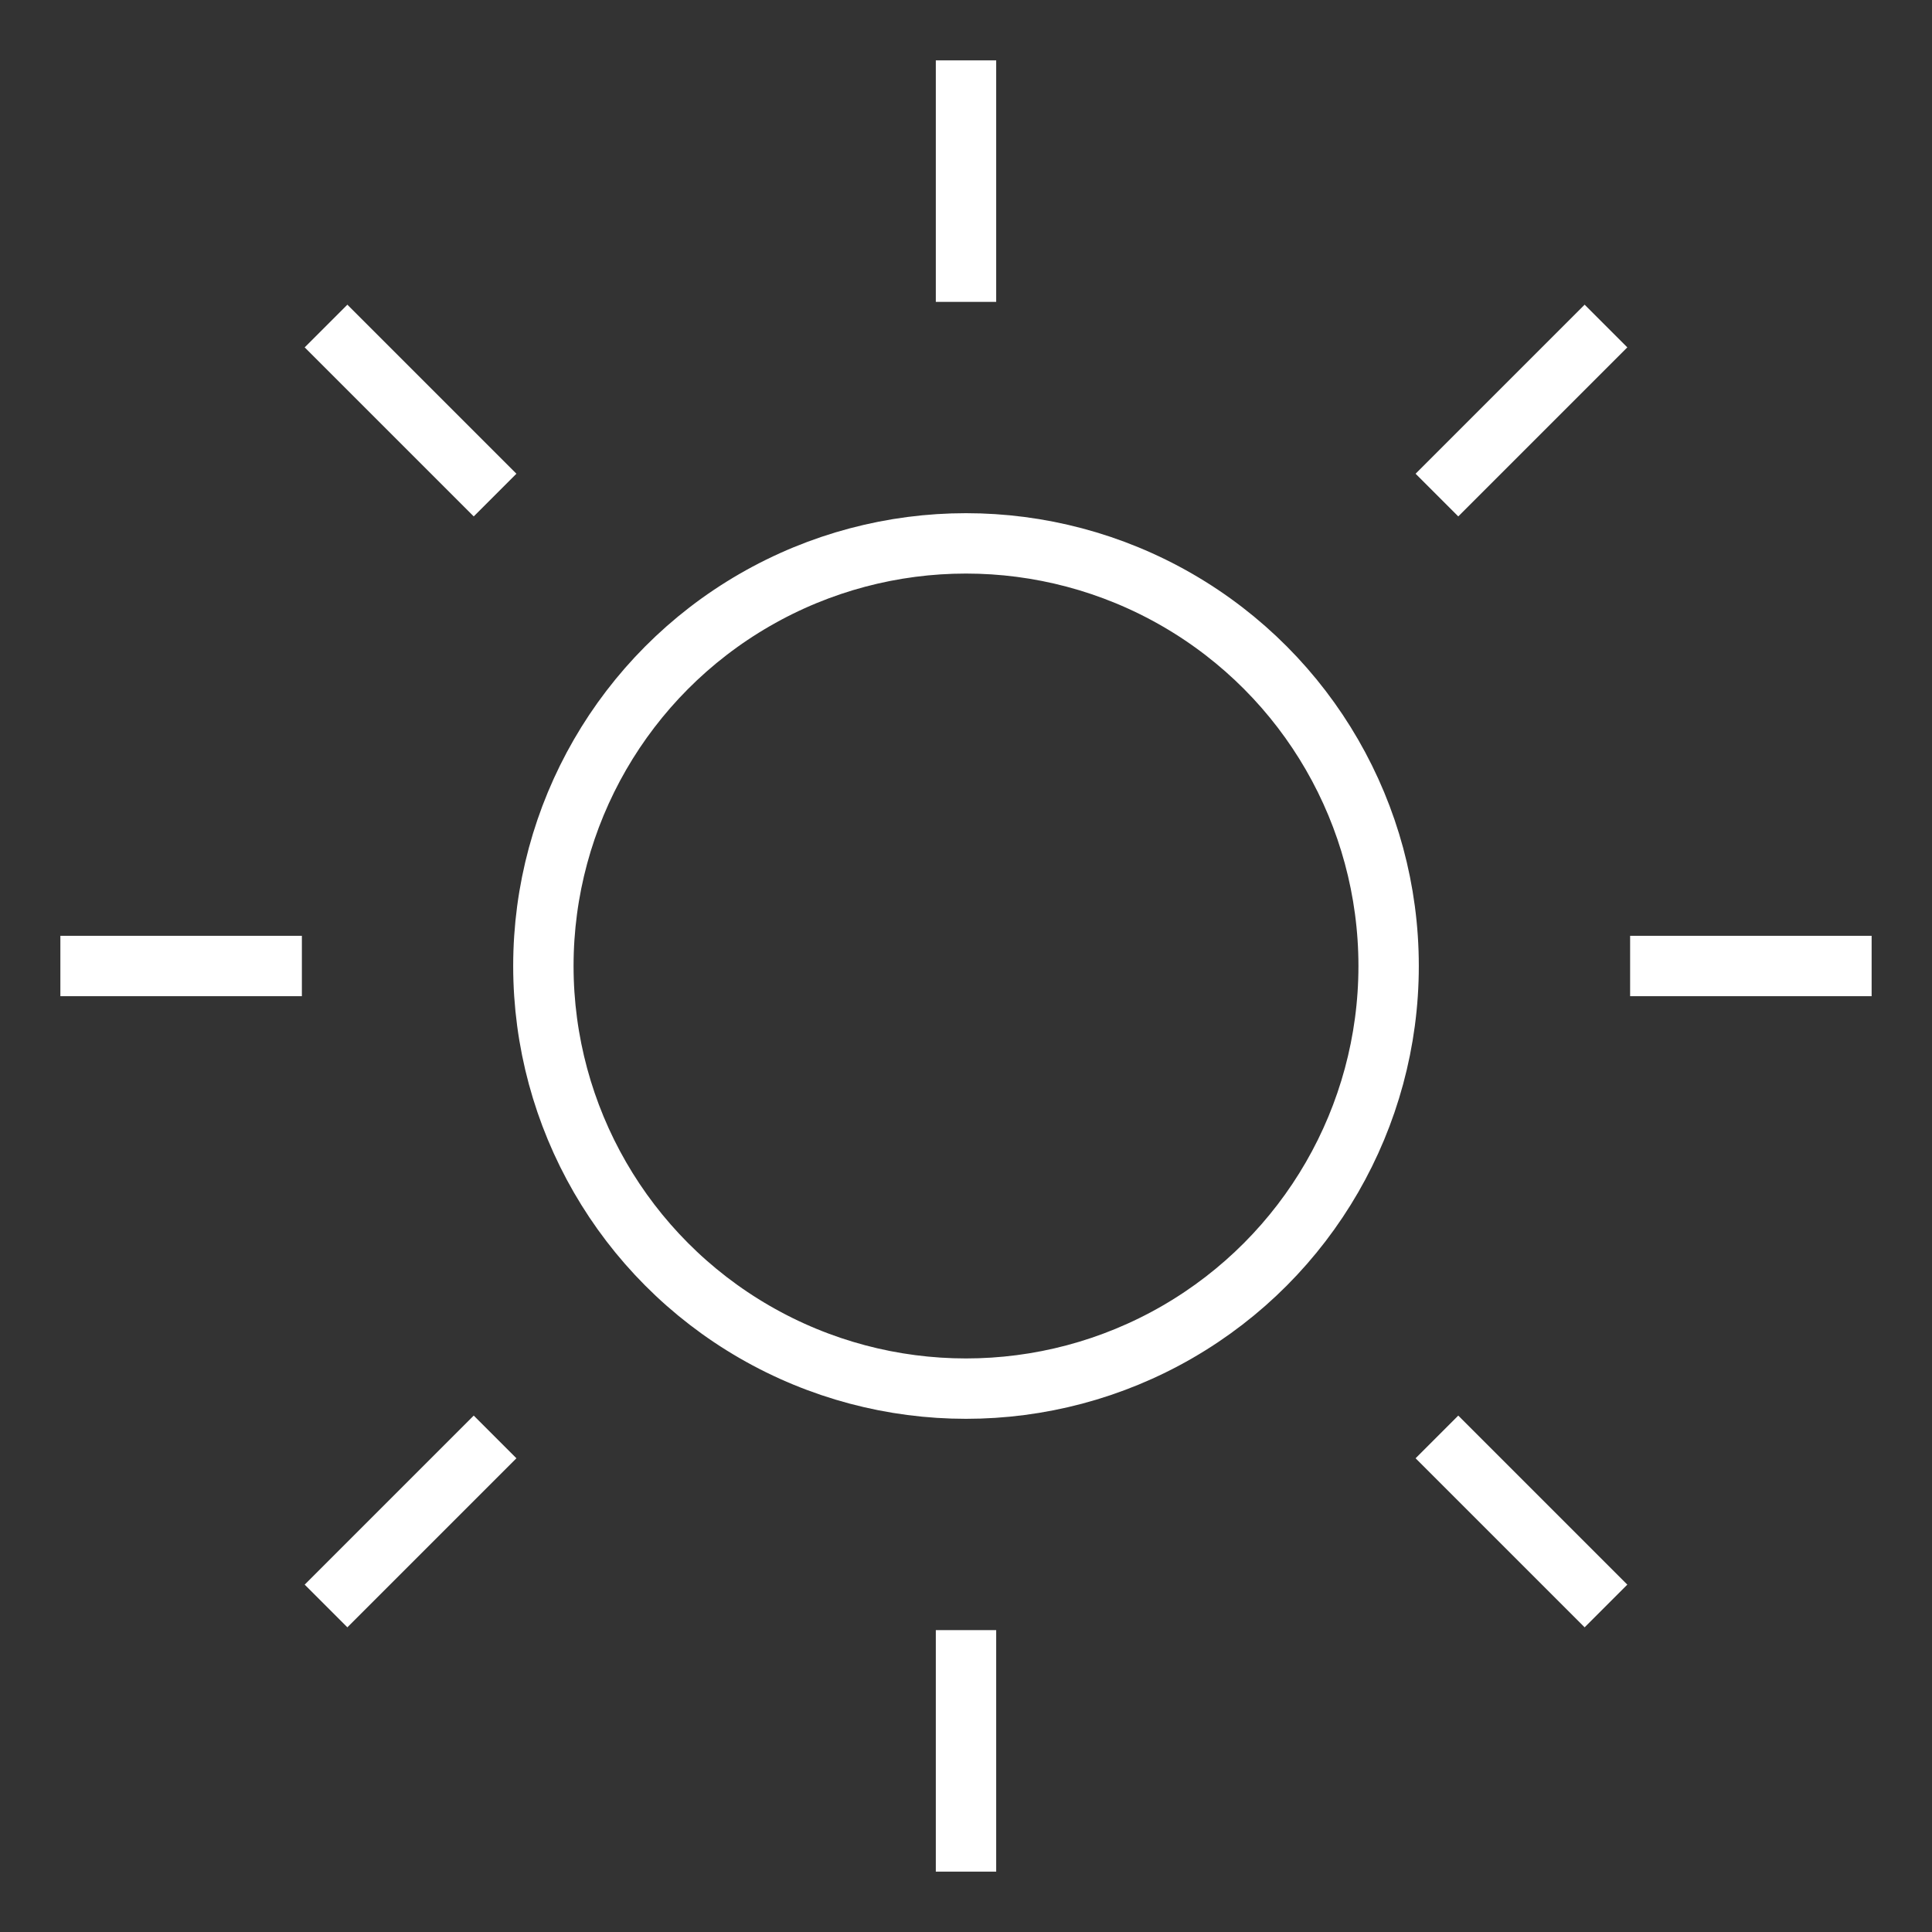 <svg id="55a2bb93-9499-4fd0-a8f0-5d3f67268aa0" data-name="Layer 1" xmlns="http://www.w3.org/2000/svg" viewBox="0 0 64 64">
  <rect x="0" y="0" width="64" height="64" fill="#333333" stroke="none"/>
  <title>Weather</title>
  <circle id="db25f3f4-ca21-48b1-8c63-0f854c28037d" data-name="layer2" cx="32" cy="32" r="14" fill="none" stroke="#fff" stroke-miterlimit="10" stroke-width="2"/>
  <line id="14e6caf4-d706-4a66-a61f-6933f0dcaa8c" data-name="layer1" x1="32" y1="2" x2="32" y2="10" fill="none" stroke="#fff" stroke-miterlimit="10" stroke-width="2"/>
  <line id="ef8ee611-0088-4143-a576-eca68ddb2e5e" data-name="layer1" x1="32" y1="54" x2="32" y2="62" fill="none" stroke="#fff" stroke-miterlimit="10" stroke-width="2"/>
  <line id="e6732a9c-8be5-45e8-9917-217ca8c76be6" data-name="layer1" x1="62" y1="32" x2="54" y2="32" fill="none" stroke="#fff" stroke-miterlimit="10" stroke-width="2"/>
  <line id="6c2e660b-5a7a-413a-8d49-526c669f6045" data-name="layer1" x1="10" y1="32" x2="2" y2="32" fill="none" stroke="#fff" stroke-miterlimit="10" stroke-width="2"/>
  <line id="3e3a4570-7e57-4583-92f7-e17762fc6012" data-name="layer1" x1="10.8" y1="10.8" x2="16.4" y2="16.4" fill="none" stroke="#fff" stroke-miterlimit="10" stroke-width="2"/>
  <line id="94a3ee1b-b93e-4744-9df2-2e6540e0031e" data-name="layer1" x1="47.6" y1="47.6" x2="53.2" y2="53.2" fill="none" stroke="#fff" stroke-miterlimit="10" stroke-width="2"/>
  <line id="f44757e5-9e10-4b4e-8a64-263644ae17ef" data-name="layer1" x1="53.2" y1="10.8" x2="47.6" y2="16.4" fill="none" stroke="#fff" stroke-miterlimit="10" stroke-width="2"/>
  <line id="67b1dd1b-b9d4-415d-aaec-1803041dd04a" data-name="layer1" x1="16.4" y1="47.6" x2="10.8" y2="53.2" fill="none" stroke="#fff" stroke-miterlimit="10" stroke-width="2"/>
</svg>
